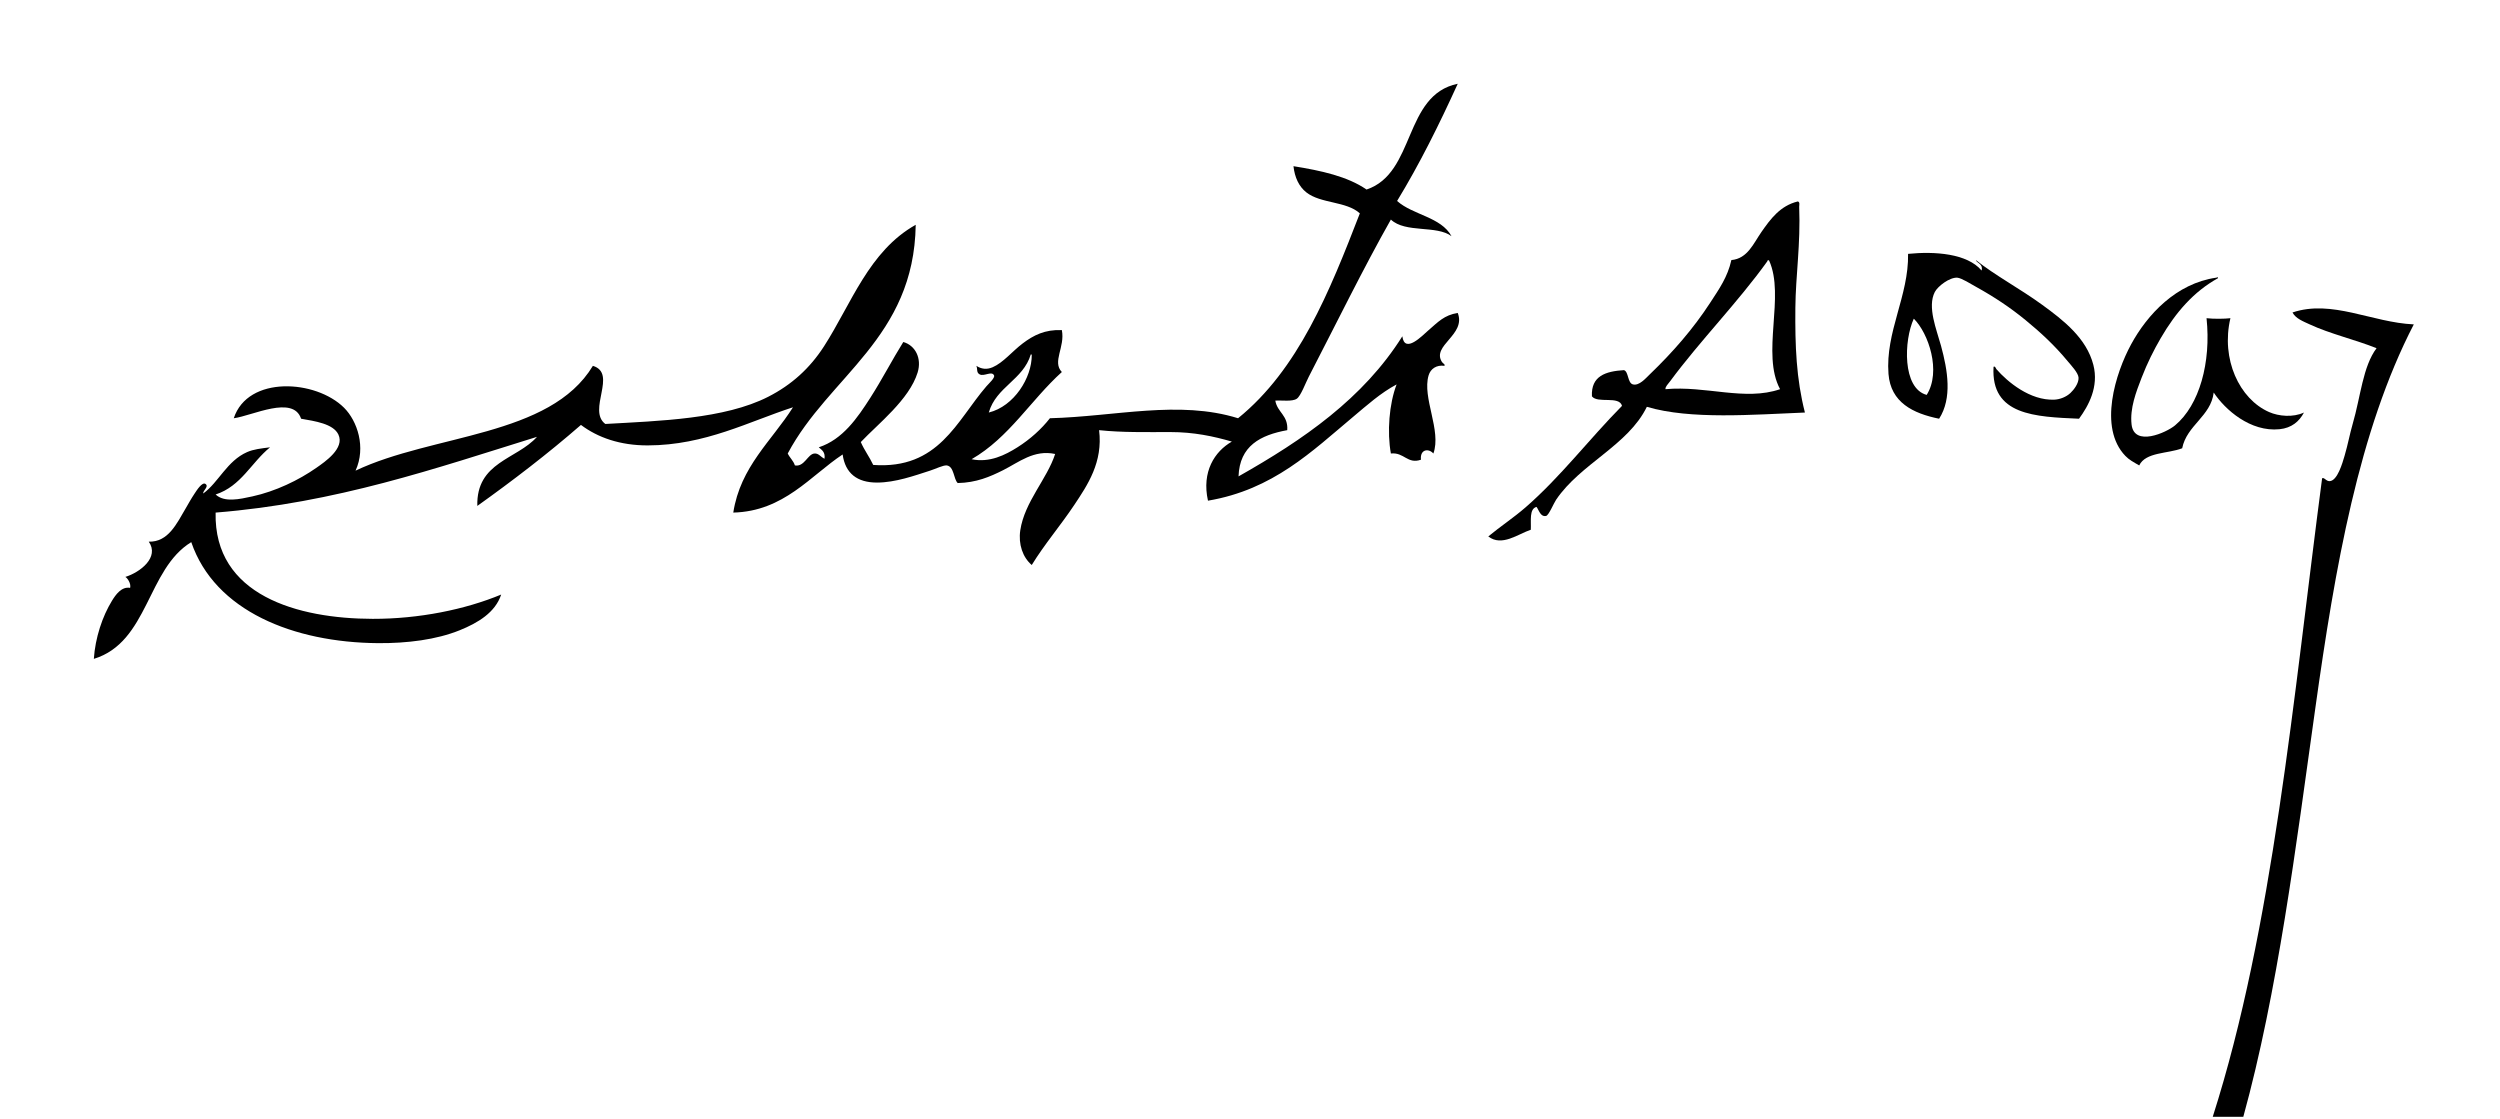<?xml version="1.0" encoding="utf-8"?>
<!-- Generator: Adobe Illustrator 15.1.0, SVG Export Plug-In . SVG Version: 6.00 Build 0)  -->
<!DOCTYPE svg PUBLIC "-//W3C//DTD SVG 1.1//EN" "http://www.w3.org/Graphics/SVG/1.1/DTD/svg11.dtd">
<svg version="1.1" id="Layer_1" xmlns="http://www.w3.org/2000/svg" xmlns:xlink="http://www.w3.org/1999/xlink" x="0px" y="0px"
	 width="1202.941px" height="538.235px" viewBox="0 0 1202.941 538.235" enable-background="new 0 0 1202.941 538.235"
	 xml:space="preserve">
<g>
	<g>
		<path fill-rule="evenodd" clip-rule="evenodd" d="M865.037,96.935c1.174,0.224,0.665,1.921,0.689,2.522
			c0.718,18.237-1.693,33.054-1.839,48.605c-0.172,18.391,0.431,34.149,4.596,50.44c-24.977,0.992-55.007,3.498-76.06-2.752
			c-9.03,18.559-31.907,27.32-43.659,44.709c-1.175,1.737-3.534,7.525-4.826,7.795c-2.724,0.566-3.419-2.785-4.596-4.356
			c-3.604,0.989-2.539,6.638-2.758,11.005c-6.107,2.018-13.966,8.3-20.45,3.21c5.912-4.879,12.227-9.034,17.923-13.985
			c16.86-14.655,30.599-32.834,46.417-48.835c-1.339-5.007-11.718-0.994-14.477-4.585c-0.504-9.828,6.613-12.051,15.396-12.61
			c2.297,0.64,1.687,6.244,4.365,6.878c3.017,0.714,6.042-2.893,8.043-4.814c10.934-10.508,20.867-21.809,29.183-34.62
			c4.212-6.488,8.301-12.196,10.111-20.405c7.805-0.672,10.686-8.109,14.477-13.527C851.923,105.391,856.542,99.022,865.037,96.935z
			 M851.25,125.364c-0.231,0-0.274-0.186-0.46-0.229c-0.291,0.083-0.305,0.472-0.46,0.688
			c-14.062,19.606-32.335,38.186-46.646,57.546c-1.025,1.389-2.471,2.744-2.298,3.898c19.509-1.77,38.285,5.823,55.148,0
			C847.35,170.247,859.03,142.493,851.25,125.364z"/>
		<path fill-rule="evenodd" clip-rule="evenodd" d="M953.505,130.179c0.839-3.284-2.465-3.652-2.757-5.044
			c9.125,7.343,21.056,13.63,31.94,21.552c10.151,7.389,21.271,15.99,24.587,28.888c2.717,10.564-2.329,19.656-6.894,25.908
			c-21.119-0.938-42.51-1.607-41.132-24.99c0.801-0.479,1.101,0.827,1.379,1.146c5.405,6.189,16.206,15.137,27.804,14.673
			c2.855-0.114,5.847-1.364,7.813-3.21c1.711-1.605,4.005-4.648,3.907-7.337c-0.086-2.349-3.698-6.101-5.285-8.024
			c-6.184-7.493-13.048-13.856-20.222-19.717c-7.411-6.055-14.774-10.981-23.897-16.049c-2.401-1.333-6.953-4.225-8.962-4.356
			c-3.689-0.241-9.378,4.123-10.8,6.878c-3.72,7.206,0.848,18.08,2.987,25.908c3.214,11.764,5.458,25.198-0.92,35.079
			c-12.578-2.557-23.298-7.823-24.357-21.552c-1.559-20.203,9.786-37.536,9.422-57.776
			C930.97,120.878,946.556,121.933,953.505,130.179z M927.079,190.019c7.116-11.321,0.872-29.687-6.204-36.684
			C916.077,163.739,915.275,186.874,927.079,190.019z"/>
		<path fill-rule="evenodd" clip-rule="evenodd" d="M1067.021,133.389c0.224,0.006,0.178,0.281,0.229,0.458
			c-11.671,6.476-20.281,16.336-27.574,28.888c-3.296,5.672-6.439,11.89-9.191,19.029c-2.646,6.863-5.698,14.687-4.826,22.469
			c1.226,10.925,16.732,3.933,20.911,0.458c11.734-9.756,17.417-30.245,15.166-51.585c3.35,0.406,8.829,0.333,11.489,0
			c-4.652,19.716,4.294,38.882,18.612,45.167c4.66,2.045,11.516,2.672,16.775,0.229c-2.247,4.289-5.932,7.428-11.72,8.024
			c-14.033,1.445-26.249-9.389-31.711-17.654c-1.342,11.448-12.983,15.729-15.166,26.825c-6.96,2.686-17.541,1.756-20.681,8.254
			c-2.872-1.684-4.791-2.643-6.664-4.586c-13.11-13.6-4.688-39.931,2.758-53.649c7.826-14.422,21.75-29.336,40.902-32.098
			C1066.686,133.567,1066.739,133.49,1067.021,133.389z"/>
		<path fill-rule="evenodd" clip-rule="evenodd" d="M1161.463,156.086c-26.454,51.105-37.874,116.828-47.336,184.334
			c-9.465,67.525-18.16,136.904-34.698,196.945c-4.902,0-9.805,0-14.706,0c29.03-90.945,38.679-201.223,52.621-307.225
			c1.043-0.614,1.905,1.497,3.677,1.376c3.694-0.251,6.076-8.6,7.123-12.151c1.617-5.485,2.517-10.583,3.906-15.361
			c3.864-13.282,4.872-27.62,11.49-36.454c-10.091-4.075-22.29-6.863-32.171-11.463c-3.131-1.458-6.745-2.786-8.272-5.732
			C1122.055,143.964,1141.277,155.17,1161.463,156.086z"/>
		<path fill-rule="evenodd" clip-rule="evenodd" d="M669.258,105.647c-13.279,23.475-26.452,50.408-39.523,75.66
			c-1.518,2.931-3.812,9.228-5.745,10.547c-2.22,1.514-7.21,0.688-10.34,0.916c0.961,5.689,6.252,7.06,5.744,14.215
			c-12.888,2.35-22.936,7.532-23.438,22.24c31.154-17.6,60.027-37.471,78.817-67.406c1.104,8.668,9.758-0.466,12.408-2.751
			c4.861-4.191,7.692-7.42,14.247-8.483c4.153,10.563-12.729,15.614-7.583,23.615c0.405,0.629,1.748,1.201,1.149,1.834
			c-3.755-0.537-6.644,1.415-7.583,4.586c-3.197,10.782,6.302,26.508,2.298,37.6c-2.506-2.77-6.527-1.832-5.975,2.98
			c-6.493,2.305-8.106-3.689-14.477-2.98c-1.865-10.32-0.852-23.859,2.757-33.244c-7.75,4.129-14.266,10.028-20.91,15.59
			c-19.799,16.574-38.521,35.074-69.855,40.353c-3.102-13.911,3.185-23.684,11.489-28.43c-8.888-2.573-18.272-4.585-29.643-4.585
			c-11.417,0-23.197,0.258-34.238-0.918c1.935,15.418-5.583,26.443-11.949,35.996c-6.604,9.908-14.315,18.875-20.451,28.887
			c-4.308-3.634-6.535-9.983-5.515-16.736c2.062-13.646,12.889-24.655,16.774-36.684c-10.161-2.216-17.534,4.026-25.047,7.796
			c-6.381,3.2-12.886,5.998-21.83,6.189c-2.035-1.871-1.703-8.018-5.285-8.482c-1.573-0.205-5.441,1.686-8.042,2.521
			c-7.396,2.377-16.647,5.719-25.507,5.732c-9.542,0.014-15.291-4.433-16.544-13.527c-15.474,10.215-28.277,27.352-52.622,27.971
			c3.418-22.114,18.535-34.545,28.724-50.669c-20.985,6.751-42.23,18.272-69.855,18.342c-13.274,0.034-24.051-3.757-32.17-9.858
			c-15.732,13.726-33.114,27.029-49.864,38.977c-0.552-21.186,18.988-22.324,28.723-33.245
			c-48.488,15.059-96.499,31.796-154.647,36.454c-0.903,39.883,39.618,51.063,75.6,51.127c22.218,0.041,44.442-4.465,61.813-11.693
			c-2.854,8.656-11.166,13.627-19.992,17.195c-11.22,4.539-25.265,6.299-39.293,6.191c-40.589-0.314-78.516-15.457-89.847-48.606
			c-21.342,13.02-20.563,48.112-46.876,56.172c0.672-10.117,4.098-20.439,8.732-27.973c1.741-2.828,4.583-6.963,8.732-6.189
			c0.521-2.109-1.294-4.723-2.298-5.273c7.082-2.205,16.546-9.427,11.259-16.965c9.359,0.271,13.42-8.605,17.923-16.279
			c1.24-2.111,2.352-4.199,4.136-6.877c1.03-1.547,3.691-5.807,5.285-4.586c1.703,1.304-1.345,3.143-1.149,4.586
			c7.488-5.471,11.455-15.697,21.141-19.947c3.105-1.363,6.734-1.759,11.03-2.293c-9.014,7.285-13.891,18.697-26.196,22.698
			c4.191,3.938,11.494,2.276,17.694,0.917c11.104-2.435,22.219-7.753,30.792-13.756c4.094-2.867,13.776-9.379,10.57-16.049
			c-2.476-5.151-11.226-6.386-17.924-7.566c-3.842-11.506-23.385-1.441-32.4-0.229c6.787-20.68,39.525-18.569,53.081-5.044
			c6.361,6.347,10.656,19.01,5.515,30.264c37.199-17.68,93.588-16.215,114.205-50.439c11.975,3.652-2.837,21.337,5.975,27.971
			c26.029-1.479,57.348-2.354,78.357-13.068c11.28-5.752,20.071-13.716,26.885-24.303c13.127-20.395,21.589-45.833,44.119-58.464
			c-0.789,54.57-41.855,72.854-61.583,110.05c0.982,2.077,2.701,3.42,3.447,5.732c4.613,0.833,6.146-5.5,9.421-5.732
			c2.071-0.146,2.962,1.664,4.826,2.522c0.465-3.216-1.3-4.206-2.758-5.503c11.503-3.76,18.575-14.104,24.817-23.844
			c5.688-8.875,10.621-18.454,15.855-26.825c5.779,1.619,8.997,7.865,6.894,14.674c-4.042,13.081-19,24.649-27.345,33.474
			c1.707,3.952,4.182,7.138,5.975,11.005c31.54,2.253,40.107-21.171,54.459-37.83c1.244-1.443,4.253-4.07,3.677-5.272
			c-1.096-2.285-4.751,0.658-6.894-0.459c-1.725-0.899-0.915-2.553-1.608-4.127c2.36,1.543,4.939,1.922,7.813,0.688
			c5.1-2.189,9.436-7.651,14.477-11.463c5.222-3.949,10.714-6.757,18.843-6.419c1.653,8.191-4.79,15.215,0,20.176
			c-14.954,13.51-25.369,31.547-43.43,41.957c8.653,1.813,16.197-2.039,22.06-5.732c6.104-3.845,11.568-8.788,15.626-13.985
			c31.447-0.813,62.036-8.864,90.536,0c28.965-23.45,43.996-60.804,58.596-98.587c-6.484-5.895-18.807-4.629-25.736-10.088
			c-3.555-2.8-5.602-7.166-6.204-12.61c13.332,2.136,26.017,4.917,35.157,11.234c23.714-7.903,17.67-45.496,43.89-50.898
			c-8.925,19.602-18.383,38.671-29.183,56.401c7.591,6.794,21.133,7.65,26.195,16.966
			C691.321,108.237,676.253,112.28,669.258,105.647z M475.776,198.502c12.18-3.005,20.759-16.712,20.681-27.742
			c-0.05-0.179-0.192-0.267-0.459-0.229C492.28,182.871,479.378,186.046,475.776,198.502z"/>
	</g>
</g>
</svg>
